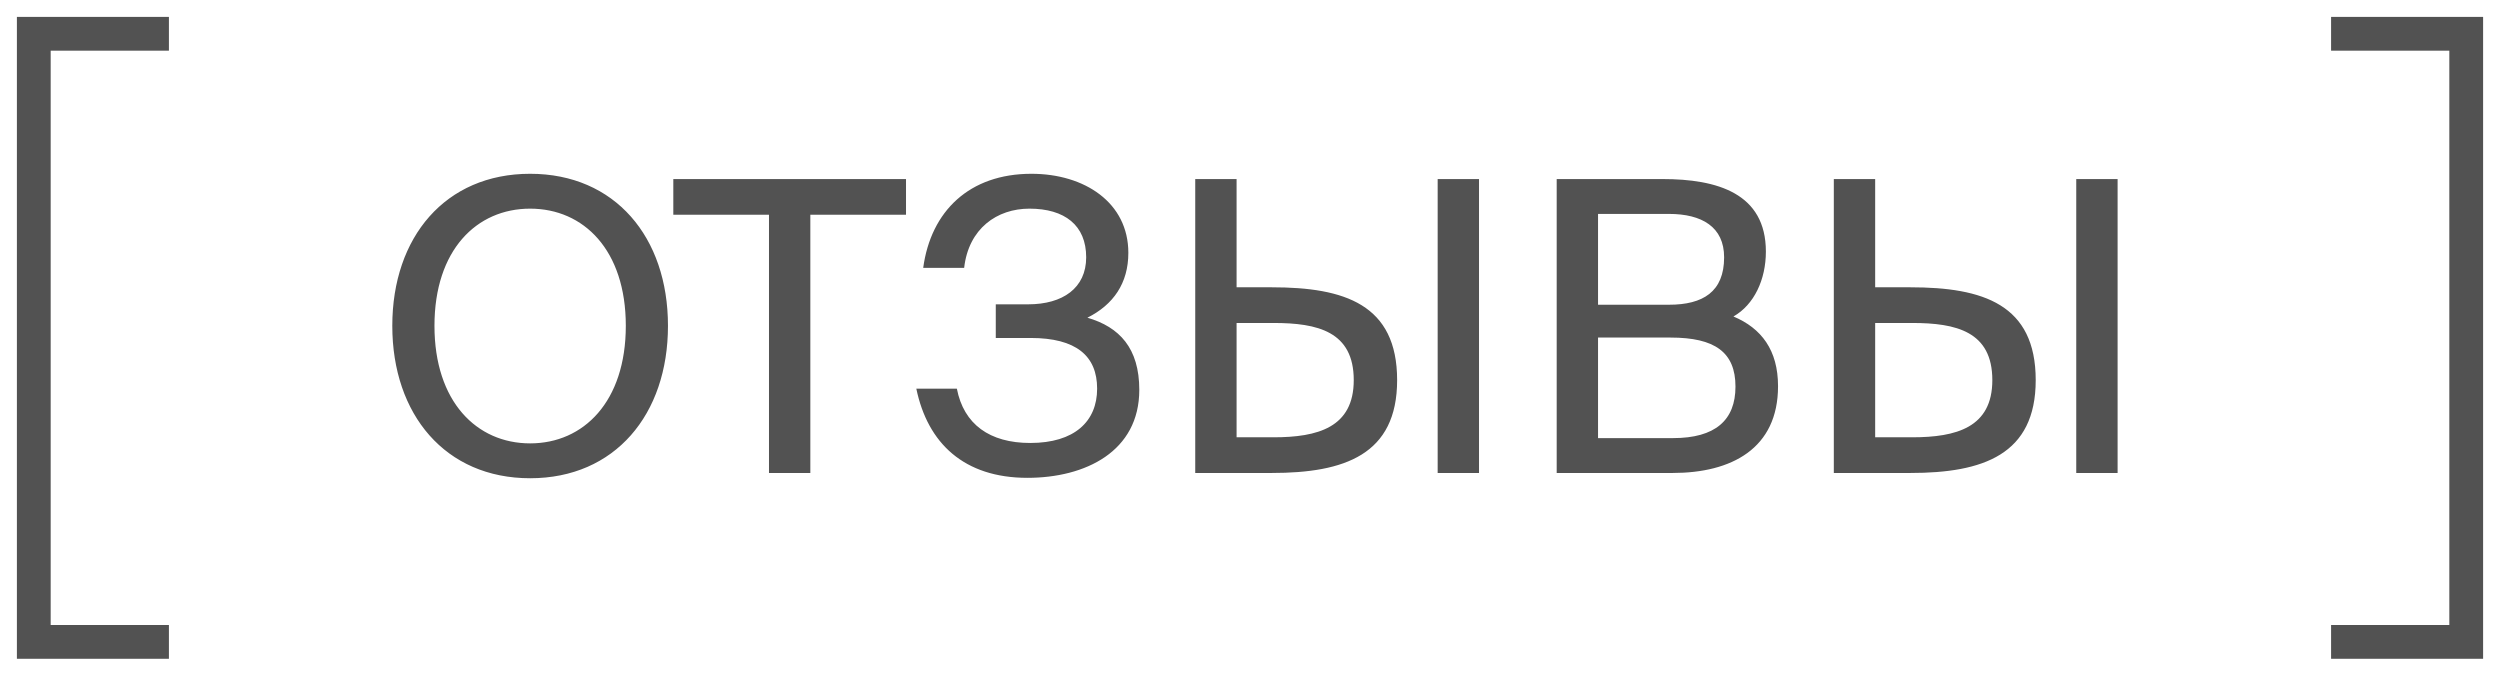 <?xml version="1.0" encoding="UTF-8"?> <svg xmlns="http://www.w3.org/2000/svg" width="74" height="20" viewBox="0 0 74 20" fill="none"><path d="M5 1H1V19H5" stroke="#525252"></path><path d="M69 19L73 19L73 1L69 1" stroke="#525252"></path><path d="M12.86 9.644C12.86 11.888 14.108 13.124 15.692 13.124C17.276 13.124 18.524 11.888 18.524 9.644C18.524 7.4 17.276 6.176 15.692 6.176C14.108 6.176 12.86 7.4 12.86 9.644ZM19.772 9.644C19.772 12.272 18.2 14.156 15.692 14.156C13.184 14.156 11.612 12.272 11.612 9.644C11.612 7.016 13.184 5.144 15.692 5.144C18.2 5.144 19.772 7.016 19.772 9.644ZM22.762 14V6.356H19.93V5.3H26.818V6.356H23.986V14H22.762ZM32.187 9.404C33.135 9.68 33.723 10.304 33.723 11.54C33.723 13.364 32.127 14.144 30.411 14.144C28.539 14.144 27.459 13.124 27.123 11.504H28.323C28.527 12.56 29.295 13.112 30.495 13.112C31.803 13.112 32.475 12.476 32.475 11.504C32.475 10.532 31.851 10.004 30.507 10.004H29.475V9.008H30.435C31.455 9.008 32.151 8.528 32.151 7.616C32.151 6.668 31.515 6.176 30.471 6.176C29.511 6.176 28.671 6.764 28.539 7.928H27.327C27.555 6.248 28.695 5.144 30.531 5.144C32.103 5.144 33.399 5.996 33.399 7.484C33.399 8.384 32.955 9.02 32.187 9.404ZM43.779 14H42.555V5.3H43.779V14ZM35.379 14V5.3H36.603V8.504H37.647C39.795 8.504 41.355 9.008 41.355 11.252C41.355 13.46 39.795 14 37.647 14H35.379ZM36.603 12.944H37.695C39.003 12.944 40.071 12.656 40.071 11.252C40.071 9.812 39.003 9.56 37.695 9.56H36.603V12.944ZM46.078 14V5.3H49.21C50.83 5.3 52.27 5.72 52.27 7.448C52.27 8.276 51.922 9.02 51.31 9.368C52.138 9.716 52.63 10.364 52.63 11.432C52.63 13.28 51.25 14 49.51 14H46.078ZM47.302 9.992V12.968H49.522C50.77 12.968 51.37 12.44 51.37 11.444C51.37 10.424 50.758 9.992 49.45 9.992H47.302ZM47.302 6.332V9.02H49.402C50.41 9.02 51.034 8.636 51.034 7.616C51.034 6.716 50.374 6.332 49.402 6.332H47.302ZM62.681 14H61.457V5.3H62.681V14ZM54.281 14V5.3H55.505V8.504H56.549C58.697 8.504 60.257 9.008 60.257 11.252C60.257 13.46 58.697 14 56.549 14H54.281ZM55.505 12.944H56.597C57.905 12.944 58.973 12.656 58.973 11.252C58.973 9.812 57.905 9.56 56.597 9.56H55.505V12.944Z" fill="#525252"></path></svg> 